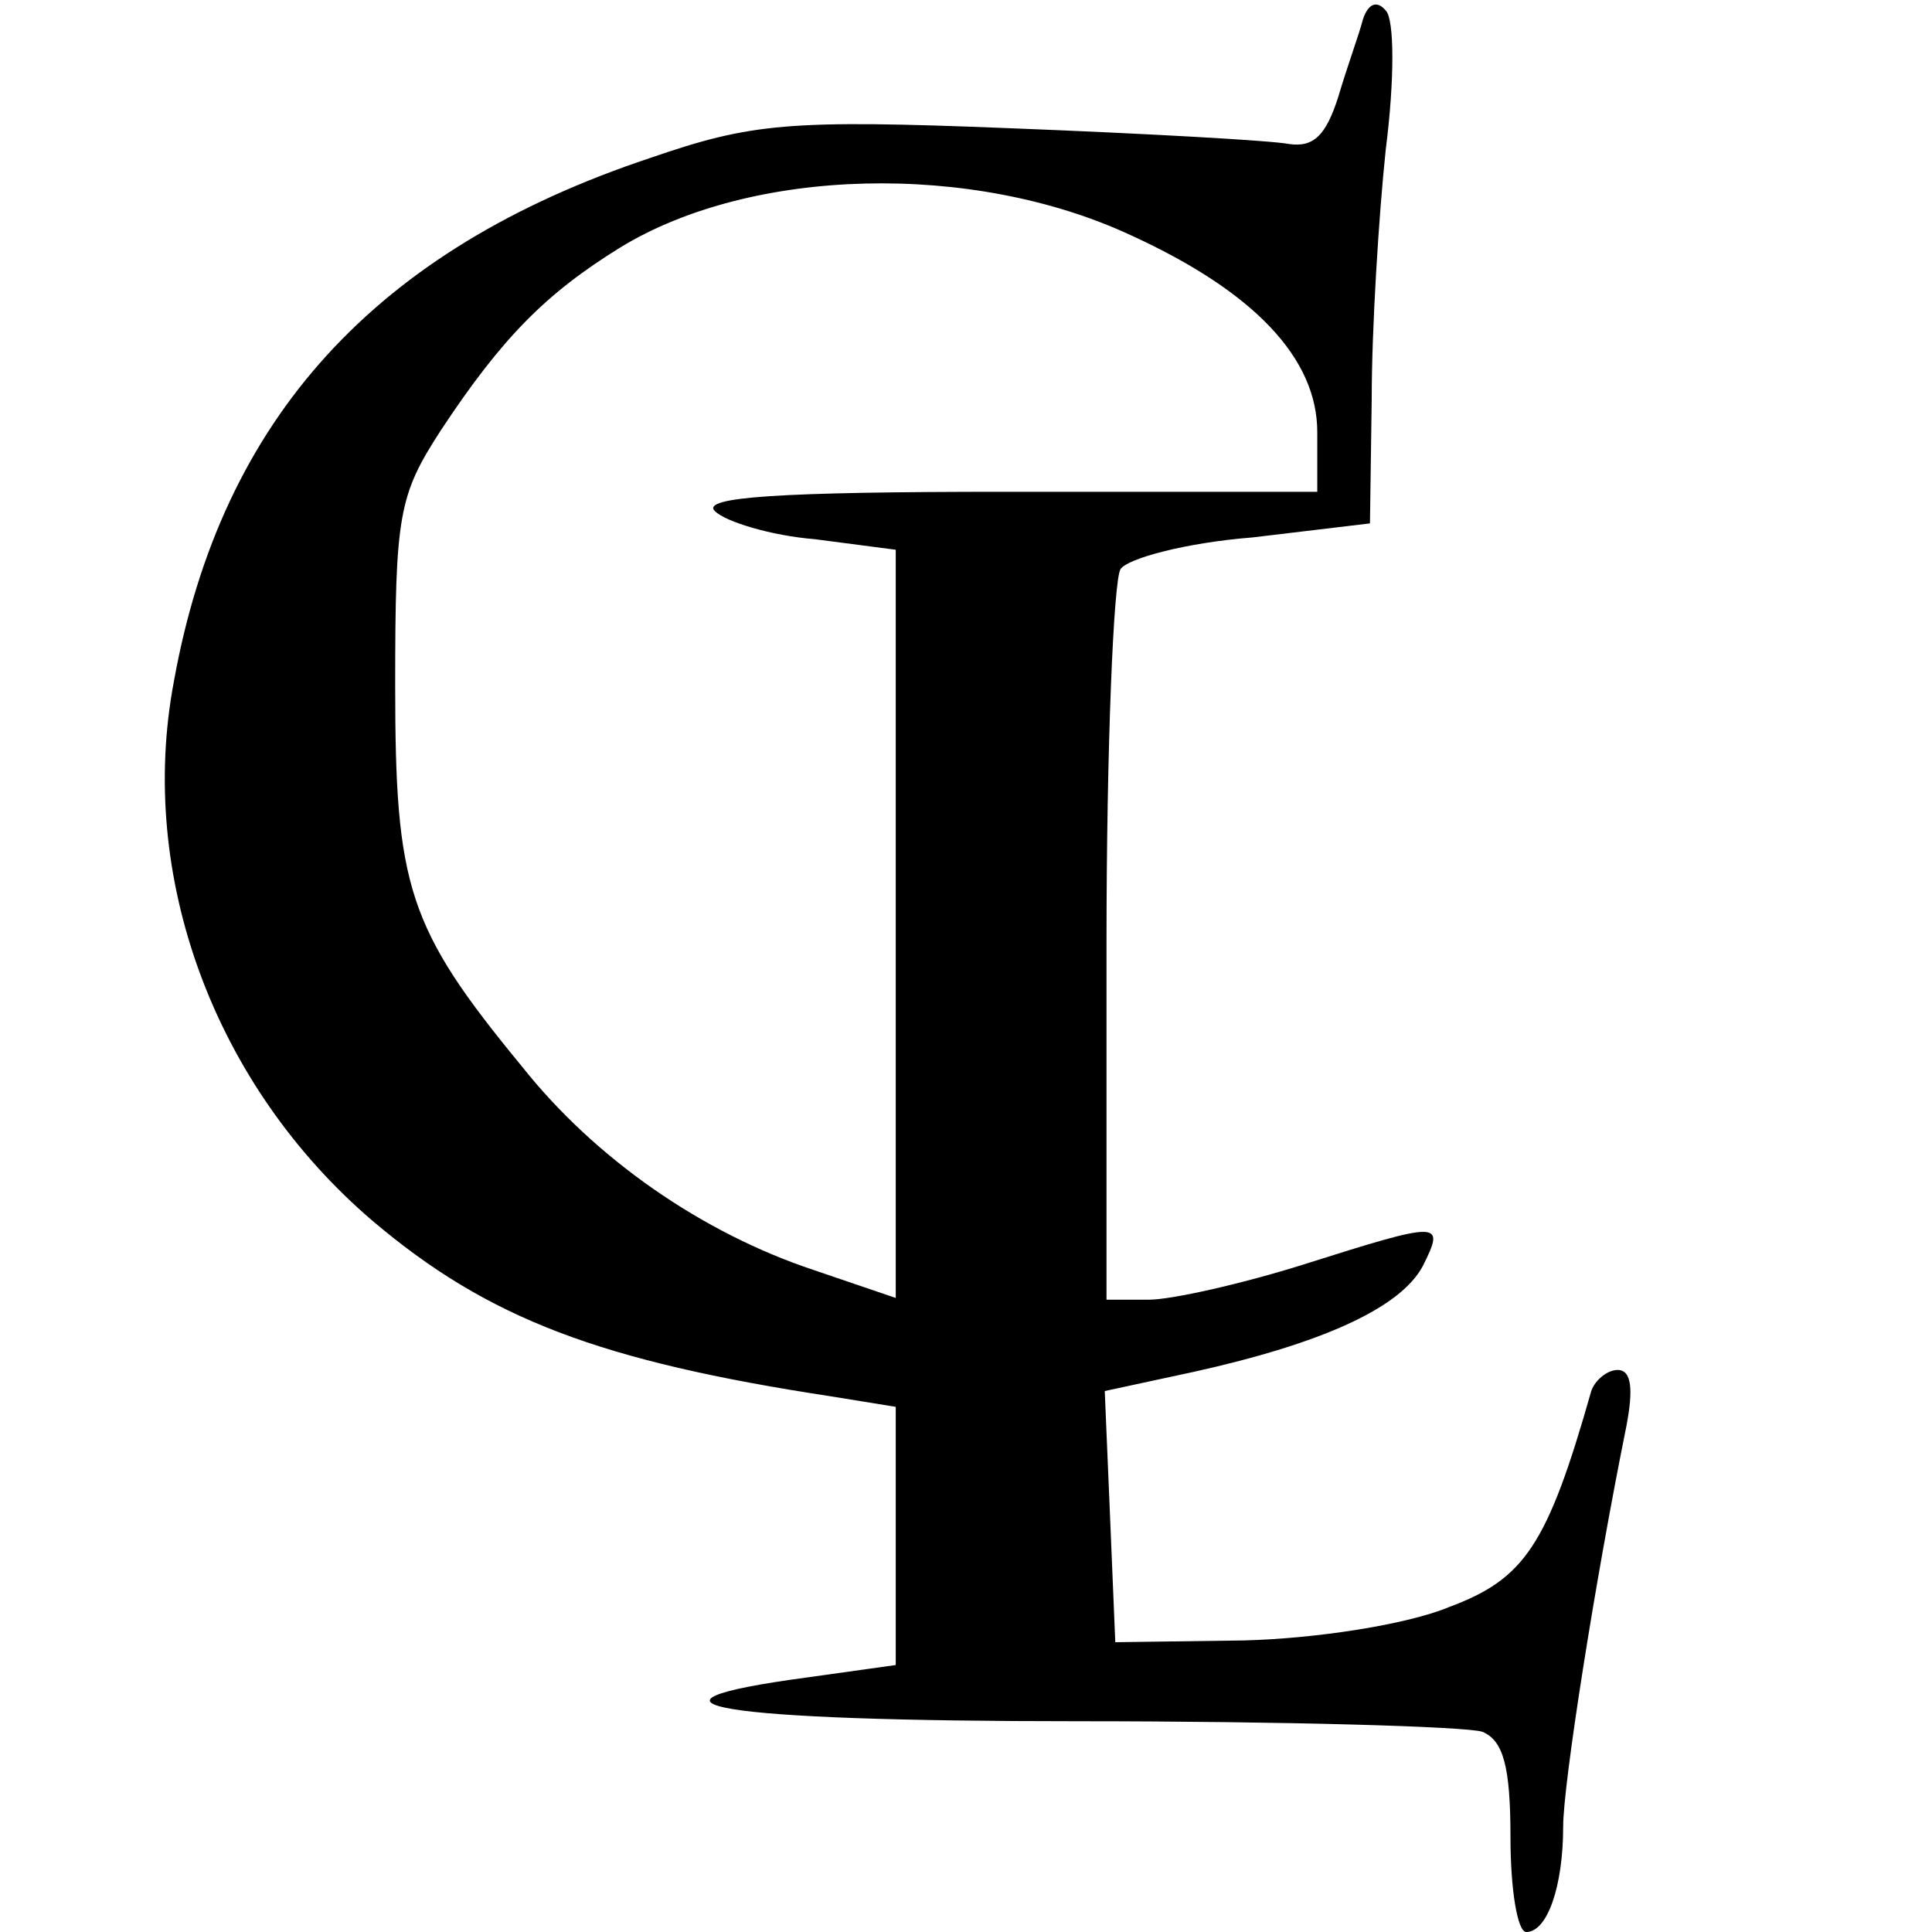 <?xml version="1.0" standalone="no"?>
<!DOCTYPE svg PUBLIC "-//W3C//DTD SVG 20010904//EN"
 "http://www.w3.org/TR/2001/REC-SVG-20010904/DTD/svg10.dtd">
<svg version="1.0" xmlns="http://www.w3.org/2000/svg"
 width="110pt" height="110pt" viewBox="0 0 110 110"
 preserveAspectRatio="xMidYMid meet">
<g transform="translate(0,110) scale(0.1,-0.1)"
fill="#000000" stroke="none">
<path d="M776 1089 c-2 -8 -9 -27 -14 -44 -7 -22 -14 -29 -28 -27 -10 2 -82 6
-159 9 -126 5 -147 3 -205 -17 -156 -52 -244 -148 -271 -298 -21 -111 23 -230
113 -307 66 -56 130 -80 261 -100 l37 -6 0 -74 0 -73 -50 -7 c-112 -15 -53
-25 154 -25 118 0 221 -3 230 -6 12 -5 16 -20 16 -60 0 -30 4 -54 9 -54 12 0
21 26 21 60 0 24 18 139 36 228 4 21 3 32 -5 32 -6 0 -13 -6 -15 -12 -25 -88
-38 -107 -81 -123 -24 -10 -76 -18 -117 -19 l-73 -1 -3 72 -3 71 51 11 c72 16
117 36 130 60 13 26 11 26 -68 1 -35 -11 -75 -20 -88 -20 l-24 0 0 203 c0 111
4 207 8 213 4 6 37 15 75 18 l67 8 1 71 c0 40 4 104 8 142 5 39 5 74 0 79 -5
6 -10 4 -13 -5z m-132 -123 c70 -32 106 -70 106 -112 l0 -34 -177 0 c-130 0
-174 -3 -166 -11 6 -6 32 -14 57 -16 l46 -6 0 -213 0 -213 -47 16 c-63 21
-124 63 -166 116 -65 79 -72 102 -72 217 0 97 2 108 26 145 35 53 60 78 102
104 75 46 201 49 291 7z"/>
</g>
</svg>

